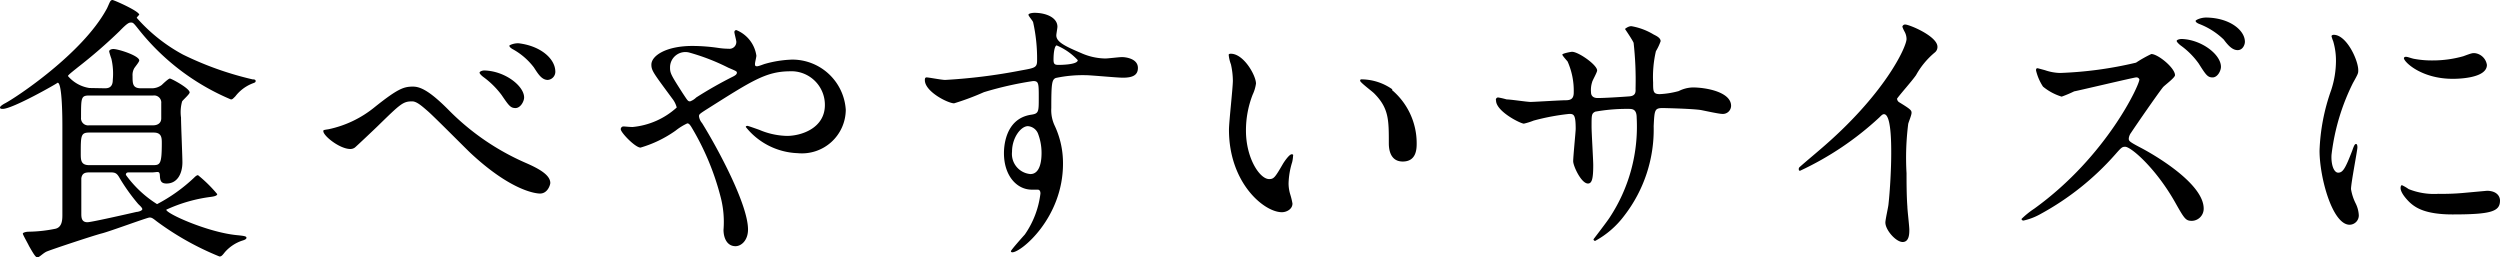 <svg xmlns="http://www.w3.org/2000/svg" width="179.54" height="18.48" viewBox="0 0 179.54 18.48"><title>txt_ttl04</title><path d="M7.52,6.34c.18,0,.58,0,.58-.6A4.76,4.76,0,0,0,8,4.22a5.16,5.16,0,0,1-.16-.52c0-.14.2-.18.3-.18C8.5,3.52,10,4,10,4.34c0,.12-.34.5-.38.6a1,1,0,0,0-.1.52c0,.54,0,.88.6.88h.72a1.2,1.2,0,0,0,.78-.24c.08-.08.48-.46.58-.46s1.42.7,1.42,1c0,.12-.48.54-.54.64A2.84,2.84,0,0,0,13,8.44c0,.52.1,2.76.1,3.22,0,.8-.36,1.52-1.14,1.52-.44,0-.46-.26-.48-.6s-.2-.2-.54-.2H9.26c-.08,0-.22,0-.22.18a8,8,0,0,0,2.24,2.1,11.85,11.85,0,0,0,2.66-1.9c.06-.06.18-.18.28-.18a9.83,9.83,0,0,1,1.38,1.36c0,.14-.32.18-.46.2a10.91,10.91,0,0,0-3.2.92c0,.28,2.94,1.6,5,1.82.6.06.76.08.76.2s-.24.18-.3.2a2.85,2.85,0,0,0-1.26.84c-.2.26-.26.3-.38.3a20.49,20.49,0,0,1-4.5-2.52c-.28-.22-.36-.28-.52-.28s-2.86,1-3.42,1.14-3.76,1.2-4,1.32-.5.4-.62.4-.2-.08-.62-.82c-.06-.14-.44-.8-.44-.88s.24-.14.42-.14a10.19,10.19,0,0,0,1.86-.2c.54-.08.56-.64.56-1,0-.72,0-5.32,0-6.32,0-.48,0-3.18-.34-3.18C4.1,6,.9,7.82.2,7.82c-.08,0-.2,0-.2-.1s.28-.26.36-.3C1.16,7,5.9,3.86,7.64.68,7.7.6,7.86.18,7.92.1A.18.18,0,0,1,8.08,0C8.18,0,10,.8,10,1.06c0,0-.18.18-.18.22a12,12,0,0,0,3.32,2.64,23.13,23.13,0,0,0,5,1.78c.08,0,.22,0,.22.12s-.12.12-.34.22a2.88,2.88,0,0,0-1.12.88c-.2.2-.22.22-.32.22a16.72,16.72,0,0,1-6.6-5c-.38-.48-.42-.52-.56-.52s-.24,0-.84.62a36.57,36.57,0,0,1-3,2.6c-.14.12-.7.54-.7.62a2.52,2.52,0,0,0,1.54.86ZM11,11.86c.5,0,.62-.08.62-1.58,0-.36,0-.76-.58-.76H6.4c-.6,0-.6.24-.6,1.5,0,.46,0,.84.6.84ZM11,9c.32,0,.58-.16.58-.5V7.42A.51.51,0,0,0,11,6.86H6.4c-.58,0-.58.16-.58,1.58A.51.51,0,0,0,6.4,9ZM6.44,12.38c-.34,0-.54.06-.6.42,0,.08,0,2.24,0,2.52s0,.64.44.64c.28,0,3-.62,3.52-.74.1,0,.42-.08.42-.2s-.26-.32-.32-.4a13.66,13.66,0,0,1-1.3-1.82c-.2-.36-.32-.42-.66-.42Z"/><path d="M32.16,7.84a17.69,17.69,0,0,0,5.6,3.86c.92.4,1.76.86,1.76,1.44,0,.12-.18.76-.74.76-.22,0-2-.12-5-2.92-.48-.46-2.62-2.62-3.06-3s-.8-.7-1.12-.7c-.66,0-.84.18-2.48,1.78-.14.14-1.6,1.52-1.64,1.54a.55.55,0,0,1-.32.1c-.76,0-1.94-.94-1.94-1.28,0-.08,0-.08.38-.14A7.75,7.75,0,0,0,26.9,7.7C28.58,6.36,29,6.22,29.66,6.22,30.18,6.22,30.84,6.52,32.16,7.84ZM37.64,7c0,.28-.26.76-.62.76s-.48-.18-1-.94a6.15,6.15,0,0,0-1.32-1.3c-.08-.06-.26-.22-.26-.3s.18-.16.34-.16C36.28,5.1,37.64,6.18,37.64,7Zm2.24-1.9a.59.59,0,0,1-.54.64c-.44,0-.7-.44-1-.9A4.84,4.84,0,0,0,36.8,3.52c-.2-.12-.22-.2-.22-.24s.4-.22.76-.16C38.9,3.34,39.88,4.26,39.88,5.14Z"/><path d="M45.44,9.12a5.47,5.47,0,0,0,3.16-1.4,1.73,1.73,0,0,0-.32-.64c-1.34-1.82-1.5-2-1.5-2.44,0-.64,1.06-1.34,2.94-1.34a13,13,0,0,1,1.86.14,5.18,5.18,0,0,0,.74.06A.49.49,0,0,0,52.88,3c0-.1-.14-.6-.14-.7a.14.14,0,0,1,.14-.14A2.34,2.34,0,0,1,54.32,4c0,.1-.1.48-.1.58s0,.18.14.18.5-.16.6-.18a8.05,8.05,0,0,1,1.94-.3,3.85,3.85,0,0,1,3.84,3.6A3.15,3.15,0,0,1,57.28,11a5,5,0,0,1-3.72-1.88c0-.06.06-.08.12-.08s.72.24.84.28a5.33,5.33,0,0,0,2,.44c1,0,2.72-.54,2.72-2.22a2.41,2.41,0,0,0-2.54-2.42C55,5.14,54,5.8,50.8,7.82c-.6.38-.6.4-.6.54a.93.93,0,0,0,.22.48c1.2,1.94,3.3,5.88,3.3,7.64,0,.78-.48,1.2-.9,1.2-.6,0-.86-.58-.86-1.18a7.08,7.08,0,0,0-.22-2.4,18.81,18.81,0,0,0-2.1-5c-.08-.12-.16-.24-.28-.24a4.17,4.17,0,0,0-.84.52A8.43,8.43,0,0,1,46,10.6c-.38,0-1.42-1.08-1.42-1.32a.2.2,0,0,1,.18-.2C44.88,9.08,45.18,9.12,45.44,9.12Zm2.68-4.26c0,.4.08.54.9,1.82.36.54.38.6.54.6A1.2,1.2,0,0,0,50,7a29.57,29.57,0,0,1,2.64-1.5c.2-.1.28-.18.28-.28s-.06-.12-.62-.36a15.3,15.3,0,0,0-2.78-1.08A1.1,1.1,0,0,0,48.12,4.86Z"/><path d="M67.88,5.74a40.42,40.42,0,0,0,5.44-.68c1-.18,1.16-.2,1.16-.72a12,12,0,0,0-.28-2.72c0-.1-.34-.46-.34-.56s.3-.14.42-.14c.88,0,1.66.36,1.66,1,0,.1-.08.52-.08.62,0,.46.58.76,1.76,1.26a4.39,4.39,0,0,0,1.76.4c.2,0,1-.1,1.2-.1s1.14.08,1.14.78c0,.52-.38.7-1.08.7-.42,0-2.28-.18-2.66-.18a9.33,9.33,0,0,0-2.16.2c-.28.12-.32.4-.32,2.16a2.61,2.61,0,0,0,.26,1.3,6.34,6.34,0,0,1,.58,2.7c0,3.88-3,6.36-3.64,6.36,0,0-.1,0-.1-.08s.82-1,1-1.2a6.51,6.51,0,0,0,1.12-2.94c0-.06,0-.28-.2-.28l-.42,0c-1.08,0-2-1-2-2.62,0-.26,0-2.46,1.94-2.76.56-.08.56-.2.56-1.22s0-1.2-.4-1.2a24.77,24.77,0,0,0-3.54.8,18.59,18.59,0,0,1-2.14.8c-.44,0-2.1-.84-2.1-1.66,0-.08,0-.18.1-.2S67.6,5.74,67.88,5.74Zm5.94,3.32c-.5,0-1.14.82-1.14,1.84A1.45,1.45,0,0,0,74,12.5c.78,0,.8-1.2.8-1.52a3.89,3.89,0,0,0-.26-1.4A.85.85,0,0,0,73.82,9.06Zm1.84-4.78c0,.32.08.38.36.38.08,0,1.38,0,1.38-.34a4.34,4.34,0,0,0-1.52-1.06C75.74,3.3,75.66,3.76,75.66,4.28Z"/><path d="M90.2,6a2.74,2.74,0,0,1-.24.8,7.06,7.06,0,0,0-.48,2.58c0,2,1,3.48,1.66,3.48.34,0,.42-.1,1-1.1.12-.2.46-.68.62-.68s.1.08.1.16a2.4,2.4,0,0,1-.06.4,5.61,5.61,0,0,0-.26,1.52,2.7,2.7,0,0,0,.12.8,5,5,0,0,1,.16.66c0,.4-.42.62-.76.62-1.28,0-3.8-2.1-3.8-5.92,0-.56.28-3,.28-3.54a5.56,5.56,0,0,0-.14-1.16,2.7,2.7,0,0,1-.16-.68c0-.06.08-.08.12-.08C89.3,3.82,90.2,5.42,90.2,6Zm9.76.46a5,5,0,0,1,1.78,3.82c0,.38,0,1.32-1,1.32s-1-1.08-1-1.34c0-1.66,0-2.5-1.06-3.56-.16-.16-1-.78-1-.9s.08-.1.18-.1A3.89,3.89,0,0,1,100,6.42Z"/><path d="M108.2,7.14c.3,0,1.46.18,1.72.18s2.14-.12,2.5-.12.6-.08.6-.56a5.18,5.18,0,0,0-.44-2.22c-.06-.08-.38-.42-.38-.5s.6-.2.7-.2c.46,0,1.8.94,1.8,1.34,0,.14-.34.72-.36.84a1.82,1.82,0,0,0-.08.72c0,.3.2.42.48.42.52,0,1.78-.08,2.28-.12s.44-.38.44-.58a24,24,0,0,0-.14-3.26c-.06-.18-.62-1-.62-1s.22-.2.46-.2a4.58,4.58,0,0,1,1.6.6c.2.1.5.24.5.48a4,4,0,0,1-.34.72,8.21,8.21,0,0,0-.2,2.24c0,.64,0,.84.48.84a6.22,6.22,0,0,0,1.36-.22,2.38,2.38,0,0,1,1-.26c1,0,2.76.34,2.76,1.32a.59.59,0,0,1-.64.58c-.24,0-1.32-.24-1.54-.28-.68-.1-2.68-.14-2.72-.14-.6,0-.6.14-.66,1.3a10.11,10.11,0,0,1-2.12,6.44,6.46,6.46,0,0,1-2.08,1.8.12.12,0,0,1-.12-.12s1-1.3,1.16-1.56a11.85,11.85,0,0,0,1.94-7.16c0-.64-.32-.64-.6-.64a12.79,12.79,0,0,0-2.38.2c-.26.14-.26.22-.26,1.08,0,.44.12,2.38.12,2.76,0,1-.1,1.32-.38,1.32-.48,0-1.06-1.26-1.06-1.6s.18-2.12.18-2.32c0-1-.12-1.08-.46-1.08a16.27,16.27,0,0,0-2.56.48,4.71,4.71,0,0,1-.7.22c-.24,0-2-.88-2-1.66A.16.16,0,0,1,107.6,7,5.31,5.31,0,0,1,108.2,7.14Z"/><path d="M136.42,7.36c.78.48.86.56.86.74s-.22.68-.24.8a19.31,19.31,0,0,0-.12,3.54c0,.54,0,1.62.06,2.4,0,.24.14,1.4.14,1.66s0,.88-.48.88-1.24-.86-1.24-1.4c0-.2.2-1.08.22-1.28.12-1.08.2-2.62.2-3.68,0-.72,0-2.82-.52-2.82-.1,0-.18.08-.34.24a22,22,0,0,1-5.68,3.82c-.06,0-.1,0-.1-.12a.18.18,0,0,1,.06-.14c.52-.46,1.08-.92,1.4-1.2,4.72-4,6.28-7.44,6.28-8a1.13,1.13,0,0,0-.16-.56,2.22,2.22,0,0,1-.14-.32.2.2,0,0,1,.2-.16c.3,0,2.32.84,2.32,1.6a.5.5,0,0,1-.18.4A5.71,5.71,0,0,0,137.6,5.4c-.34.48-1,1.2-1.36,1.68A.32.32,0,0,0,136.42,7.36Z"/><path d="M153.4,5.56c-.14,0-4.36,1-4.44,1a8.64,8.64,0,0,1-.9.38,3.87,3.87,0,0,1-1.34-.72,3.64,3.64,0,0,1-.5-1.16c0-.08,0-.16.12-.16l.52.14a3.56,3.56,0,0,0,1.08.2,27.69,27.69,0,0,0,5.46-.74,8.88,8.88,0,0,1,1.1-.62c.48,0,1.7,1,1.7,1.52,0,.18-.74.72-.86.86-.4.5-2,2.82-2.3,3.28a.81.81,0,0,0-.16.4c0,.18,0,.22.88.68s4.5,2.54,4.5,4.36a.87.87,0,0,1-.84.88c-.46,0-.54-.14-1.24-1.38-1.38-2.42-3.14-3.94-3.56-3.94-.22,0-.28.06-.72.56a19.73,19.73,0,0,1-5.34,4.26,4.47,4.47,0,0,1-1.24.48s-.14,0-.14-.12a6.17,6.17,0,0,1,.92-.74c5.24-3.78,7.6-9,7.54-9.28A.22.22,0,0,0,153.4,5.56Zm6.1-.76c0,.28-.24.76-.6.76s-.48-.18-1-1a5.6,5.6,0,0,0-1.3-1.3c-.08-.06-.28-.24-.28-.32s.2-.14.36-.14C158.08,2.84,159.5,3.9,159.5,4.8ZM161.22,3c0,.22-.16.6-.52.6s-.66-.3-1-.76a5.23,5.23,0,0,0-1.76-1.12c-.2-.08-.26-.16-.26-.22s.36-.24.76-.24C160.14,1.28,161.22,2.18,161.22,3Z"/><path d="M167.92,12.4c.34,0,.52-.32,1-1.56.12-.34.18-.5.28-.5s.1.2.1.24c0,.22-.46,2.56-.46,3a3.57,3.57,0,0,0,.32,1,2.16,2.16,0,0,1,.24.88.67.67,0,0,1-.66.68c-1.24,0-2.16-3.4-2.16-5.32a14.38,14.38,0,0,1,.84-4.36,6.79,6.79,0,0,0,.34-2.08,4.9,4.9,0,0,0-.2-1.42,2.53,2.53,0,0,1-.12-.36c0-.06.08-.1.16-.1.92,0,1.76,1.82,1.76,2.54,0,.22,0,.24-.38.92a15.59,15.59,0,0,0-1.54,5.16C167.4,11.8,167.6,12.4,167.92,12.4Zm11.62,2c0,.78-.6,1-3.4,1-2,0-2.7-.5-3.12-.9-.1-.1-.62-.62-.62-1,0,0,0-.2.1-.2a3,3,0,0,1,.48.28,4.92,4.92,0,0,0,2.14.34,16.67,16.67,0,0,0,1.74-.06l1.76-.16C179.38,13.72,179.54,14.16,179.54,14.4Zm-.94-9.74c0,1-2.22,1-2.46,1-2.26,0-3.5-1.22-3.5-1.48,0,0,0-.1.14-.1s.3.08.56.14a6.83,6.83,0,0,0,1.36.12,8.08,8.08,0,0,0,2.2-.3c.6-.22.66-.24.86-.22A1,1,0,0,1,178.6,4.66Z"/></svg>